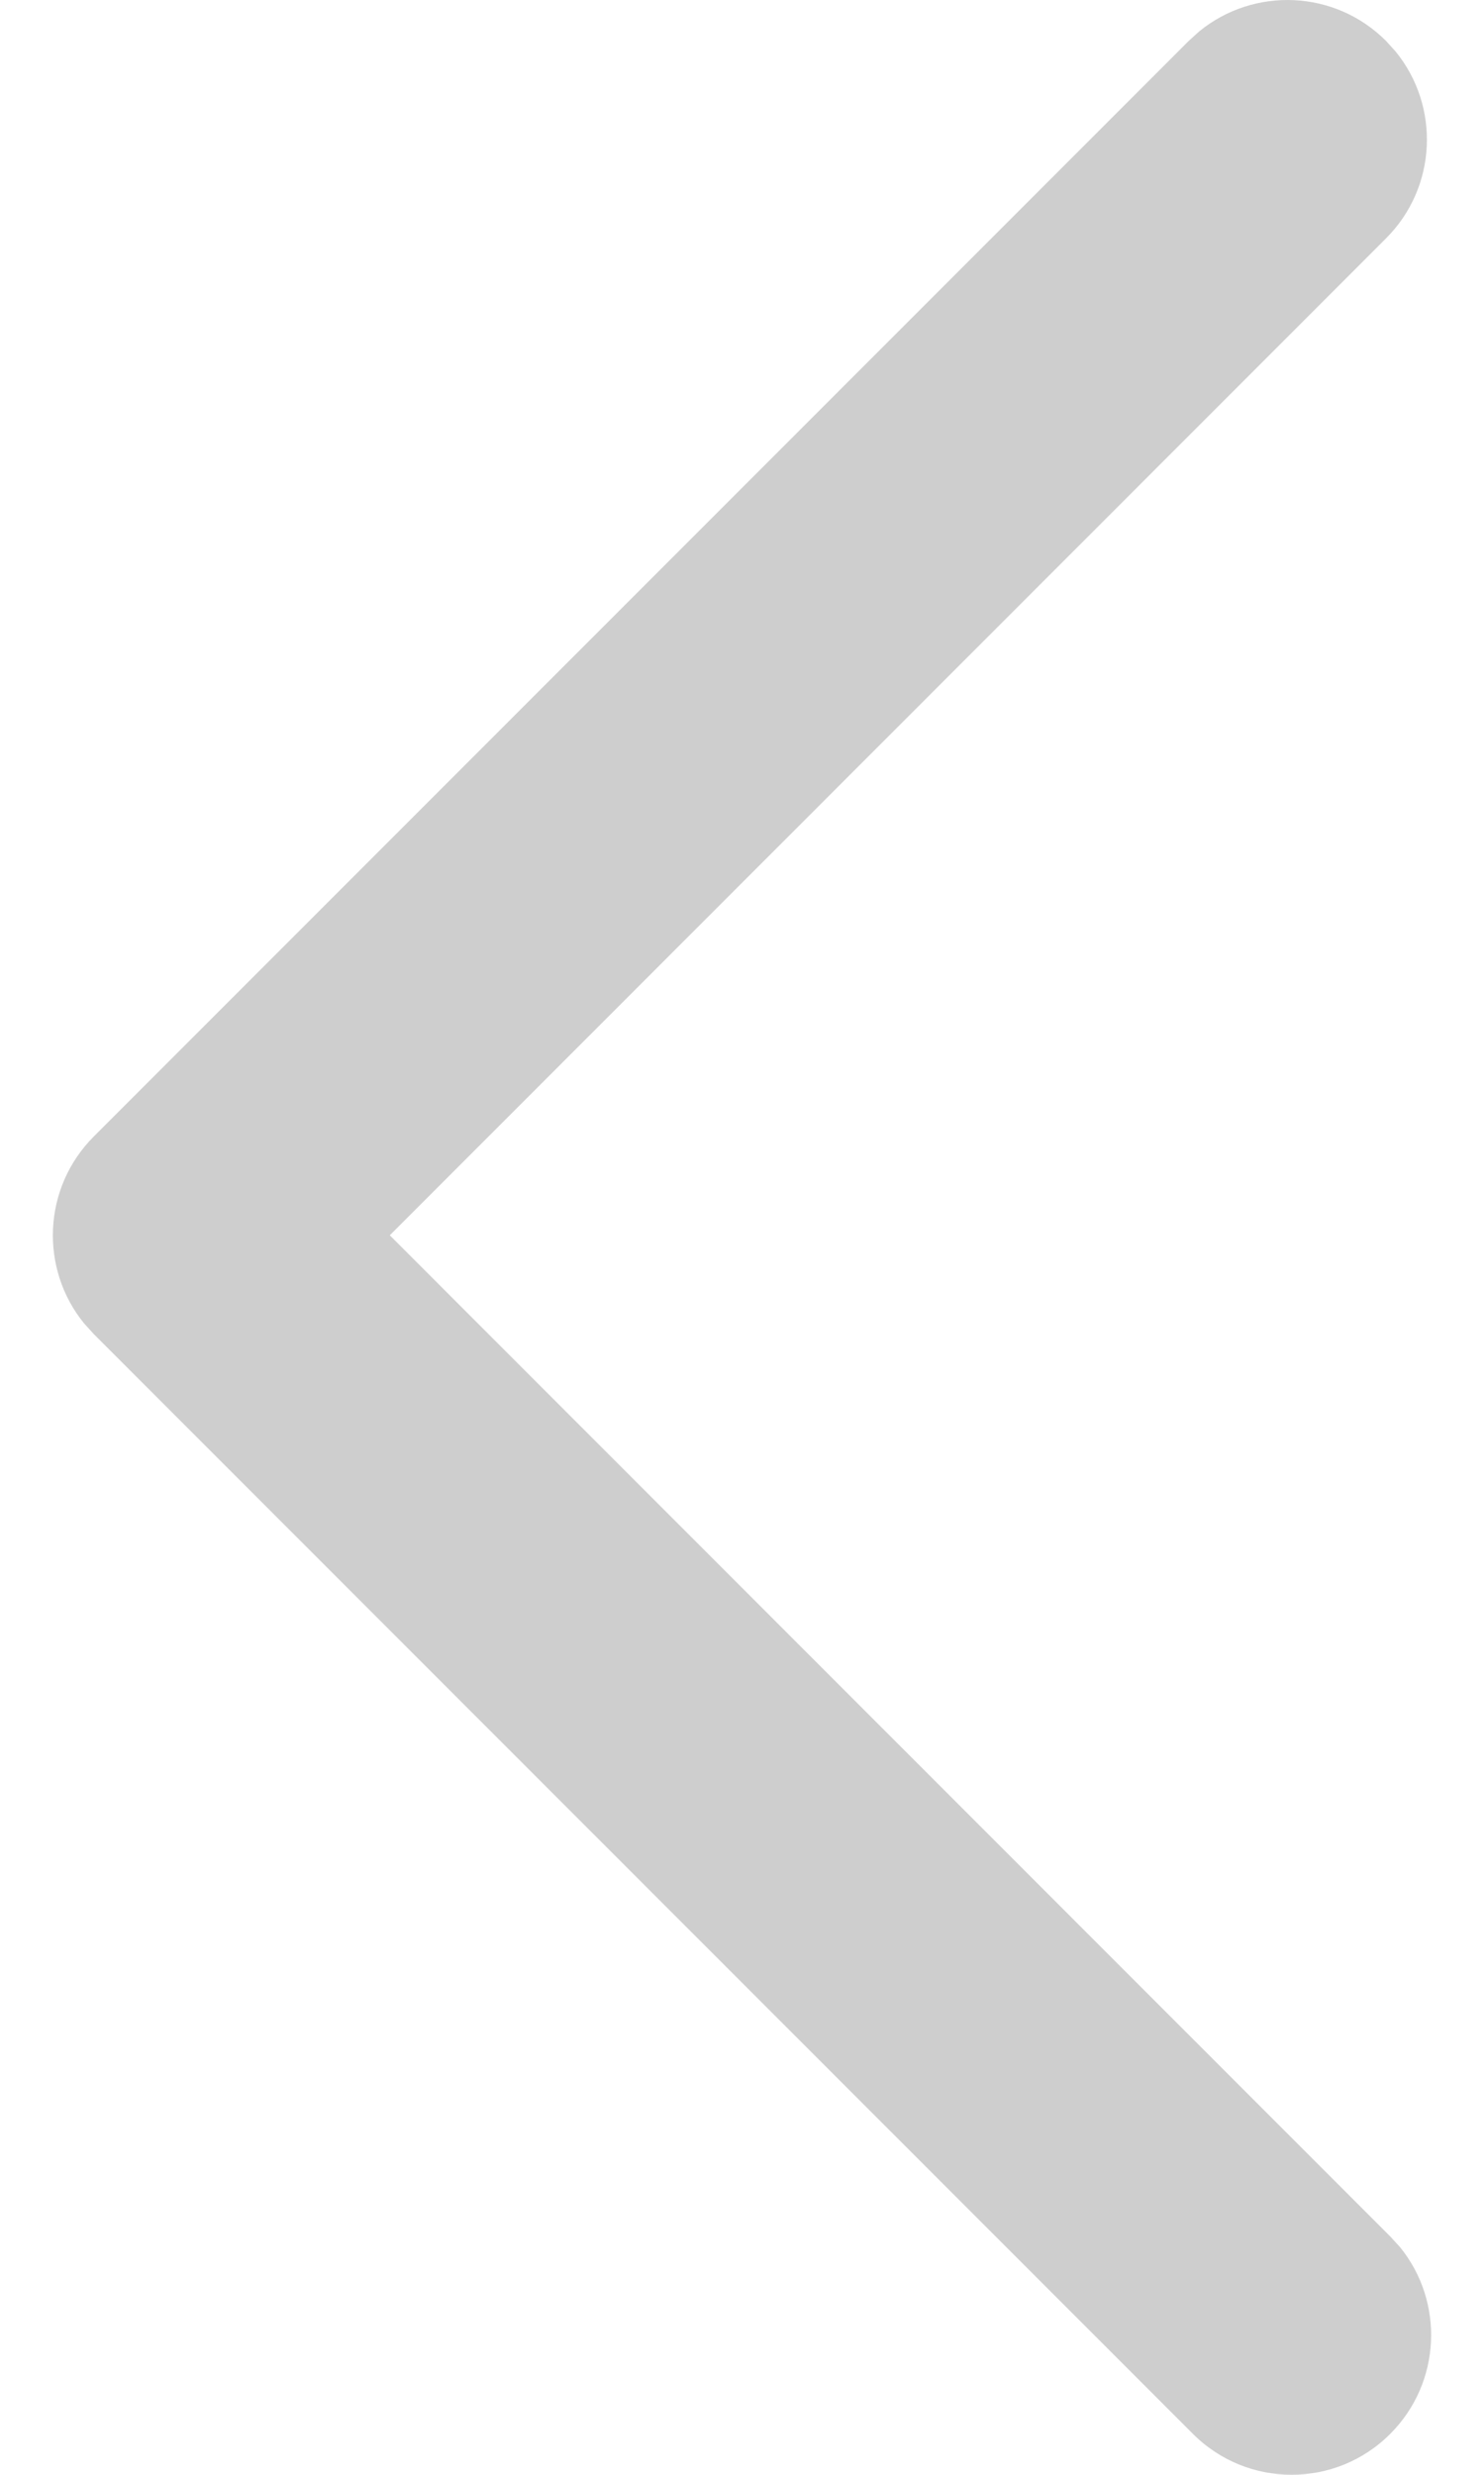 <?xml version="1.0" encoding="UTF-8"?>
<svg width="12px" height="20px" viewBox="0 0 12 20" version="1.1" xmlns="http://www.w3.org/2000/svg" xmlns:xlink="http://www.w3.org/1999/xlink">
    <g id="Symbols" stroke="none" stroke-width="1" fill="none" fill-rule="evenodd">
        <path d="M11.242,9.185 C11.655,9.598 11.681,10.252 11.32,10.695 L11.242,10.781 L2.354,19.669 C1.913,20.11 1.198,20.11 0.758,19.669 C0.345,19.256 0.319,18.602 0.68,18.159 L0.758,18.074 L8.848,9.983 L0.792,1.926 C0.379,1.513 0.353,0.859 0.715,0.416 L0.792,0.331 C1.205,-0.083 1.859,-0.108 2.302,0.253 L2.388,0.331 L11.242,9.185 Z" id="Path-Copy" fill="#CECECE" transform="translate(6, 10) scale(1, -1) rotate(-180) translate(-6, -10) "></path>
    </g>
</svg>
